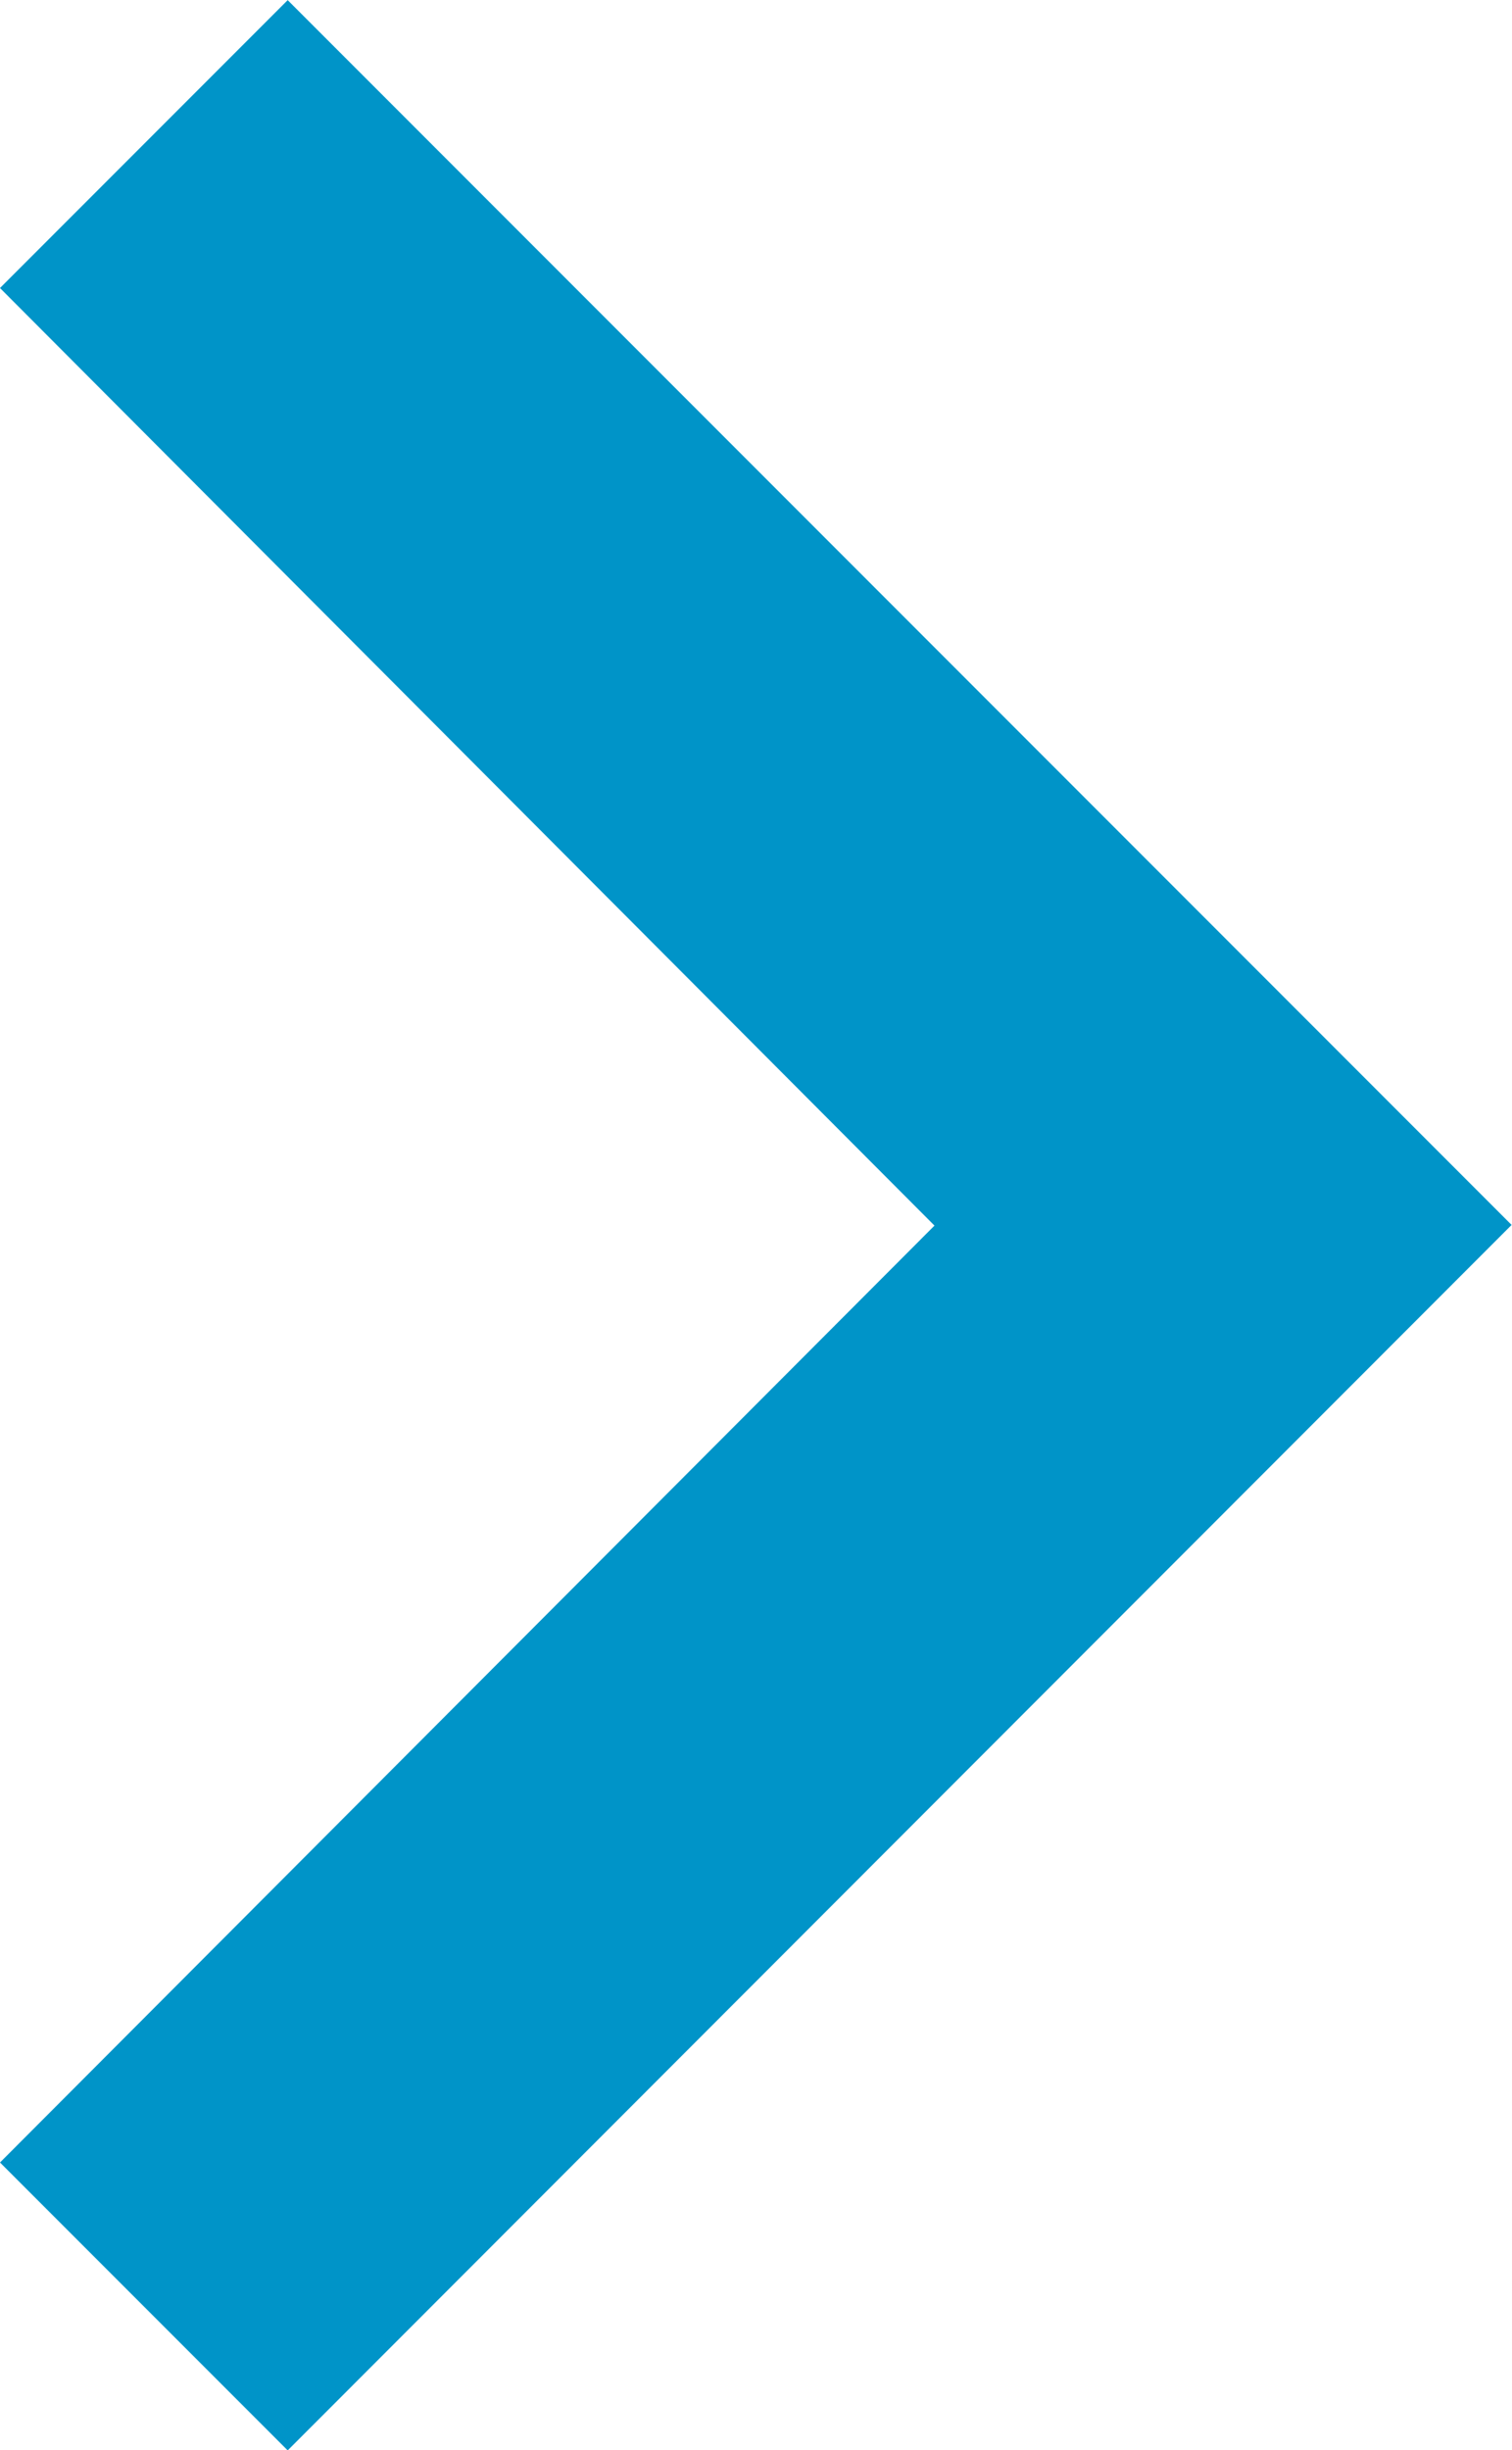 <svg xmlns="http://www.w3.org/2000/svg" width="11.242" height="18.205" viewBox="0 0 11.242 18.205">
    <path d="m8.139 7.84 6.961 6.948 6.966-6.948 2.139 2.139-9.1 9.1L6 9.979z" transform="rotate(-90 8.183 16.023)" style="fill:#0094c8"/>
</svg>

